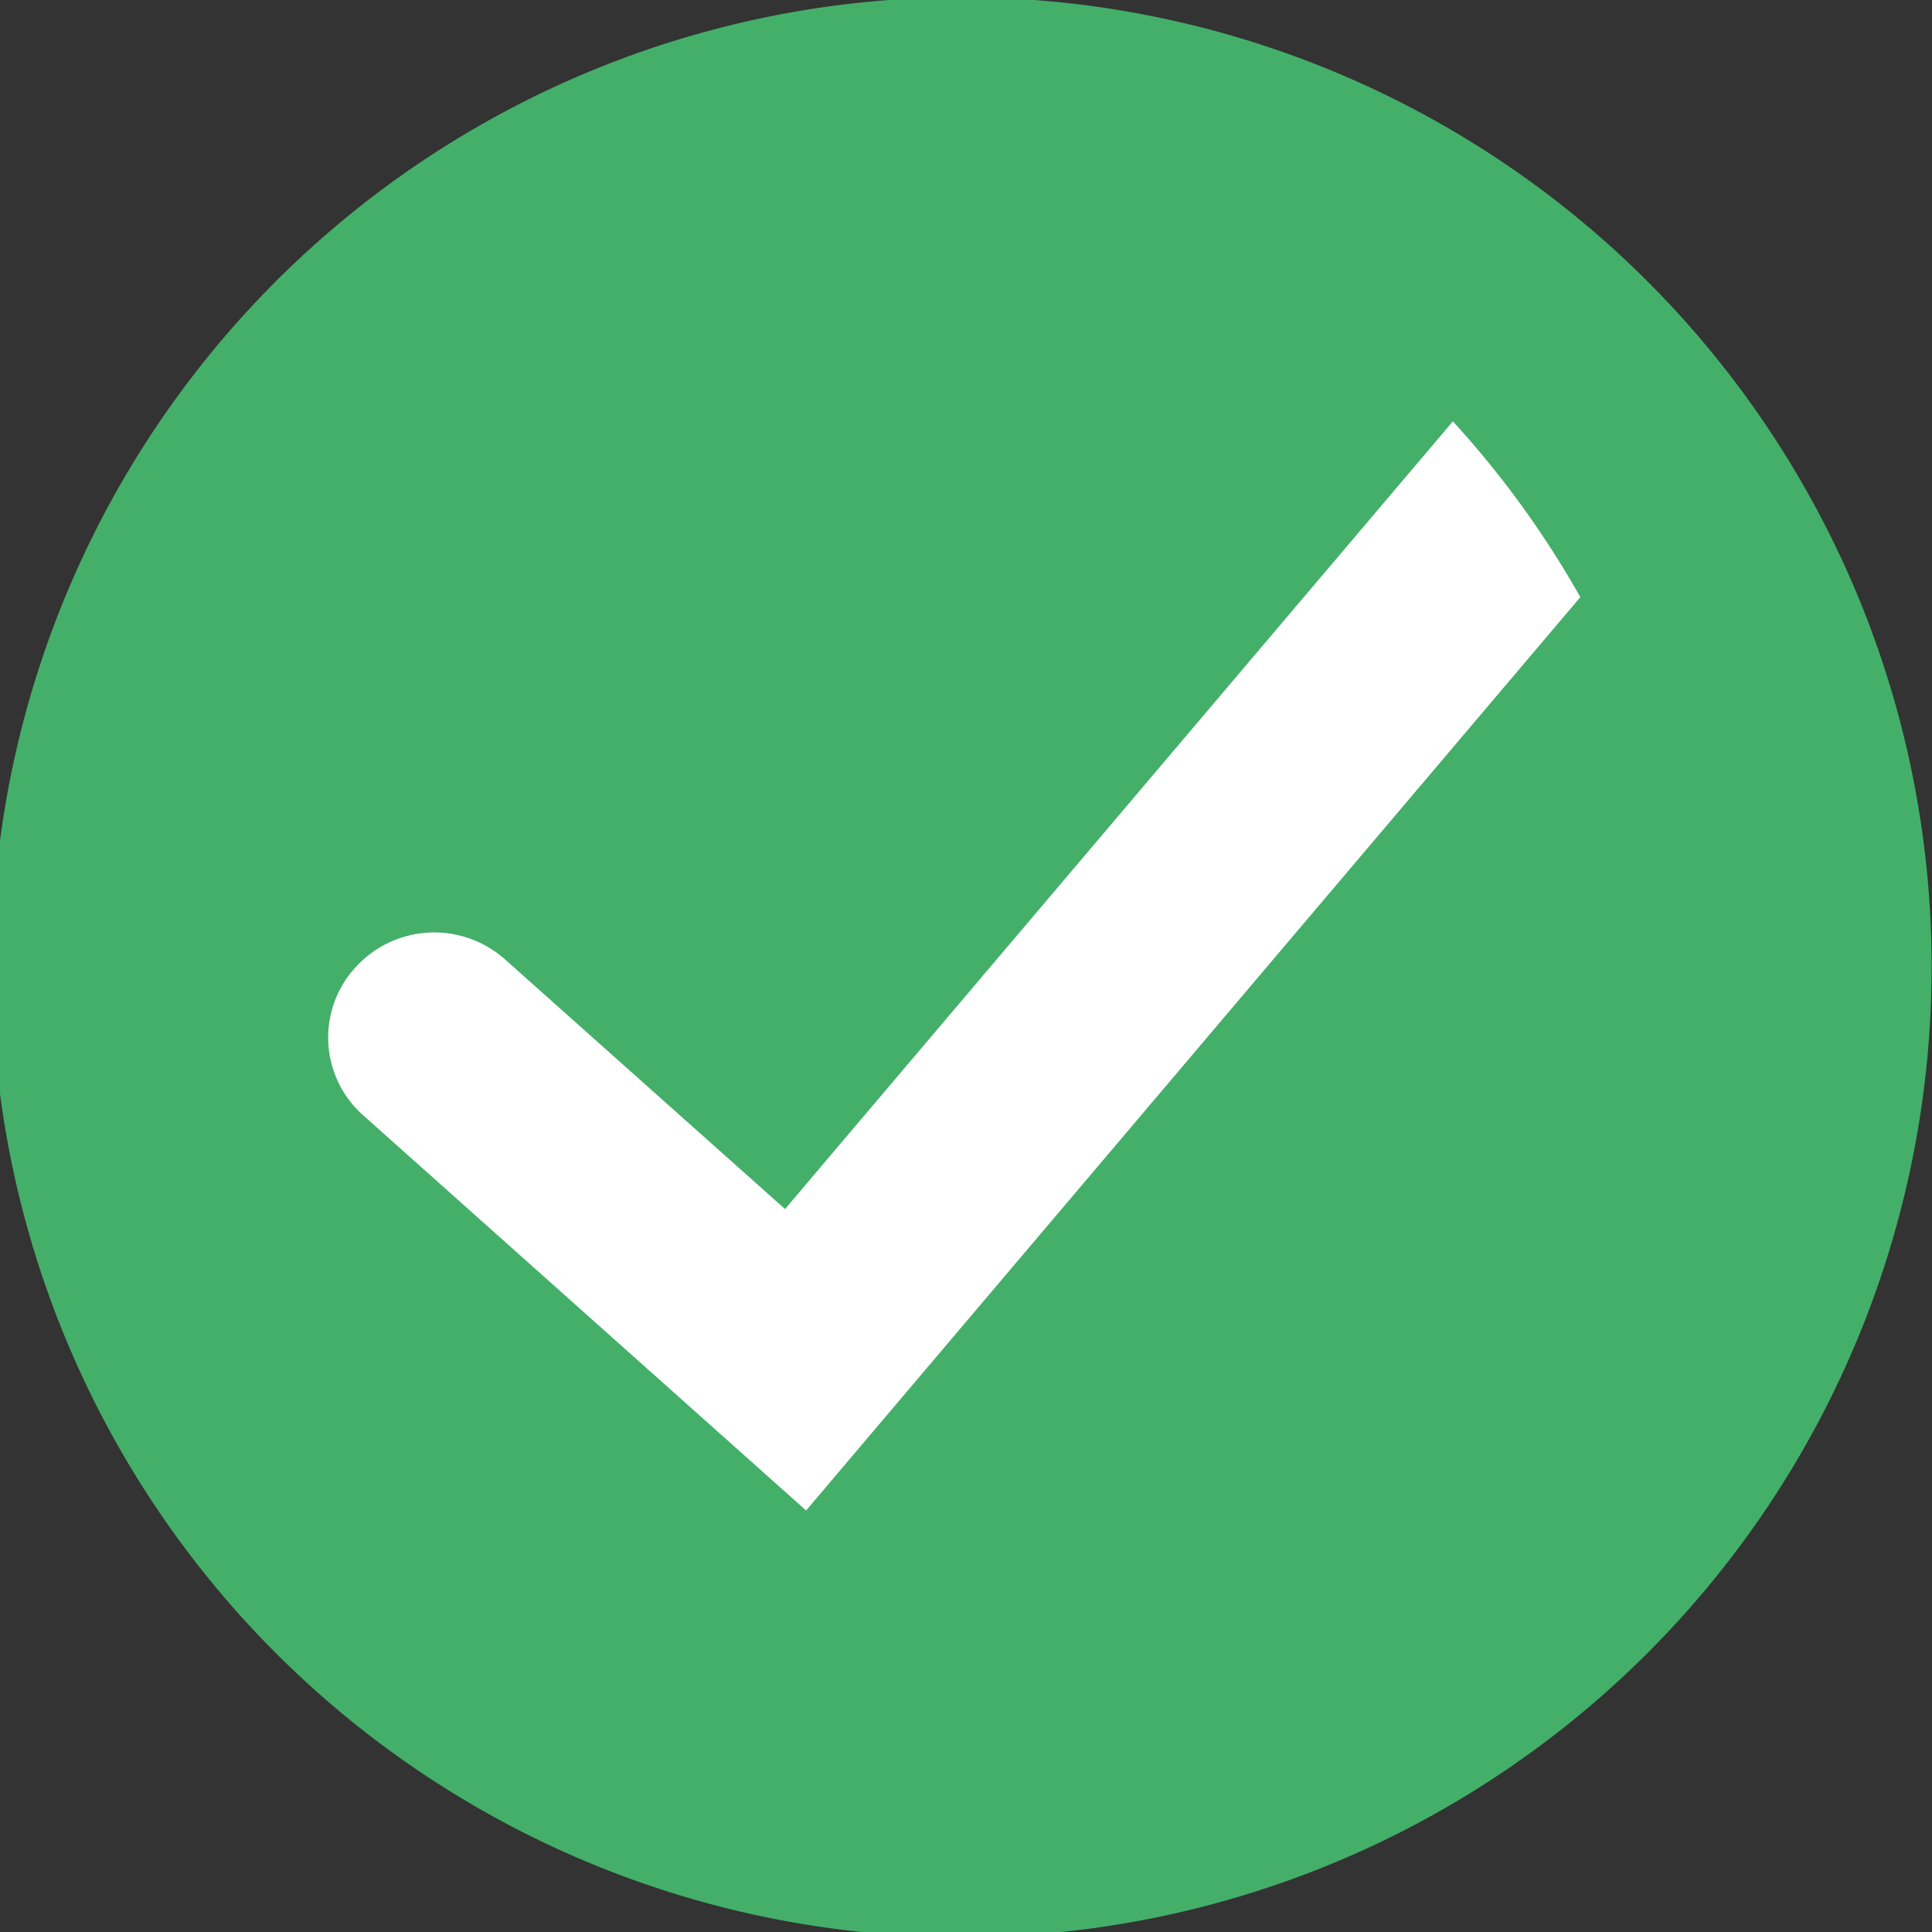 <svg xmlns="http://www.w3.org/2000/svg" width="55" height="55" viewBox="0 0 55 55">
  <rect x="0" y="0" width="55" height="55" fill="#333333" stroke="none"/>
  <defs>
    <style>
      .cls-1 {
        fill: #44af69;
      }

      .cls-1, .cls-2 {
        fill-rule: evenodd;
      }

      .cls-2 {
        fill: #fff;
      }
    </style>
  </defs>
  <path class="cls-1" d="M54.988,27.494a27.612,27.612,0,1,1-3.52-13.45A27.5,27.5,0,0,1,54.988,27.494Z"/>
  <path class="cls-2" d="M44.988,17L22.948,43l-12.6-11.242a2.956,2.956,0,0,1-.231-4.216,3.028,3.028,0,0,1,4.261-.229l7.97,7.106L41.36,11.995A27.151,27.151,0,0,1,44.988,17Z"/>
</svg>
